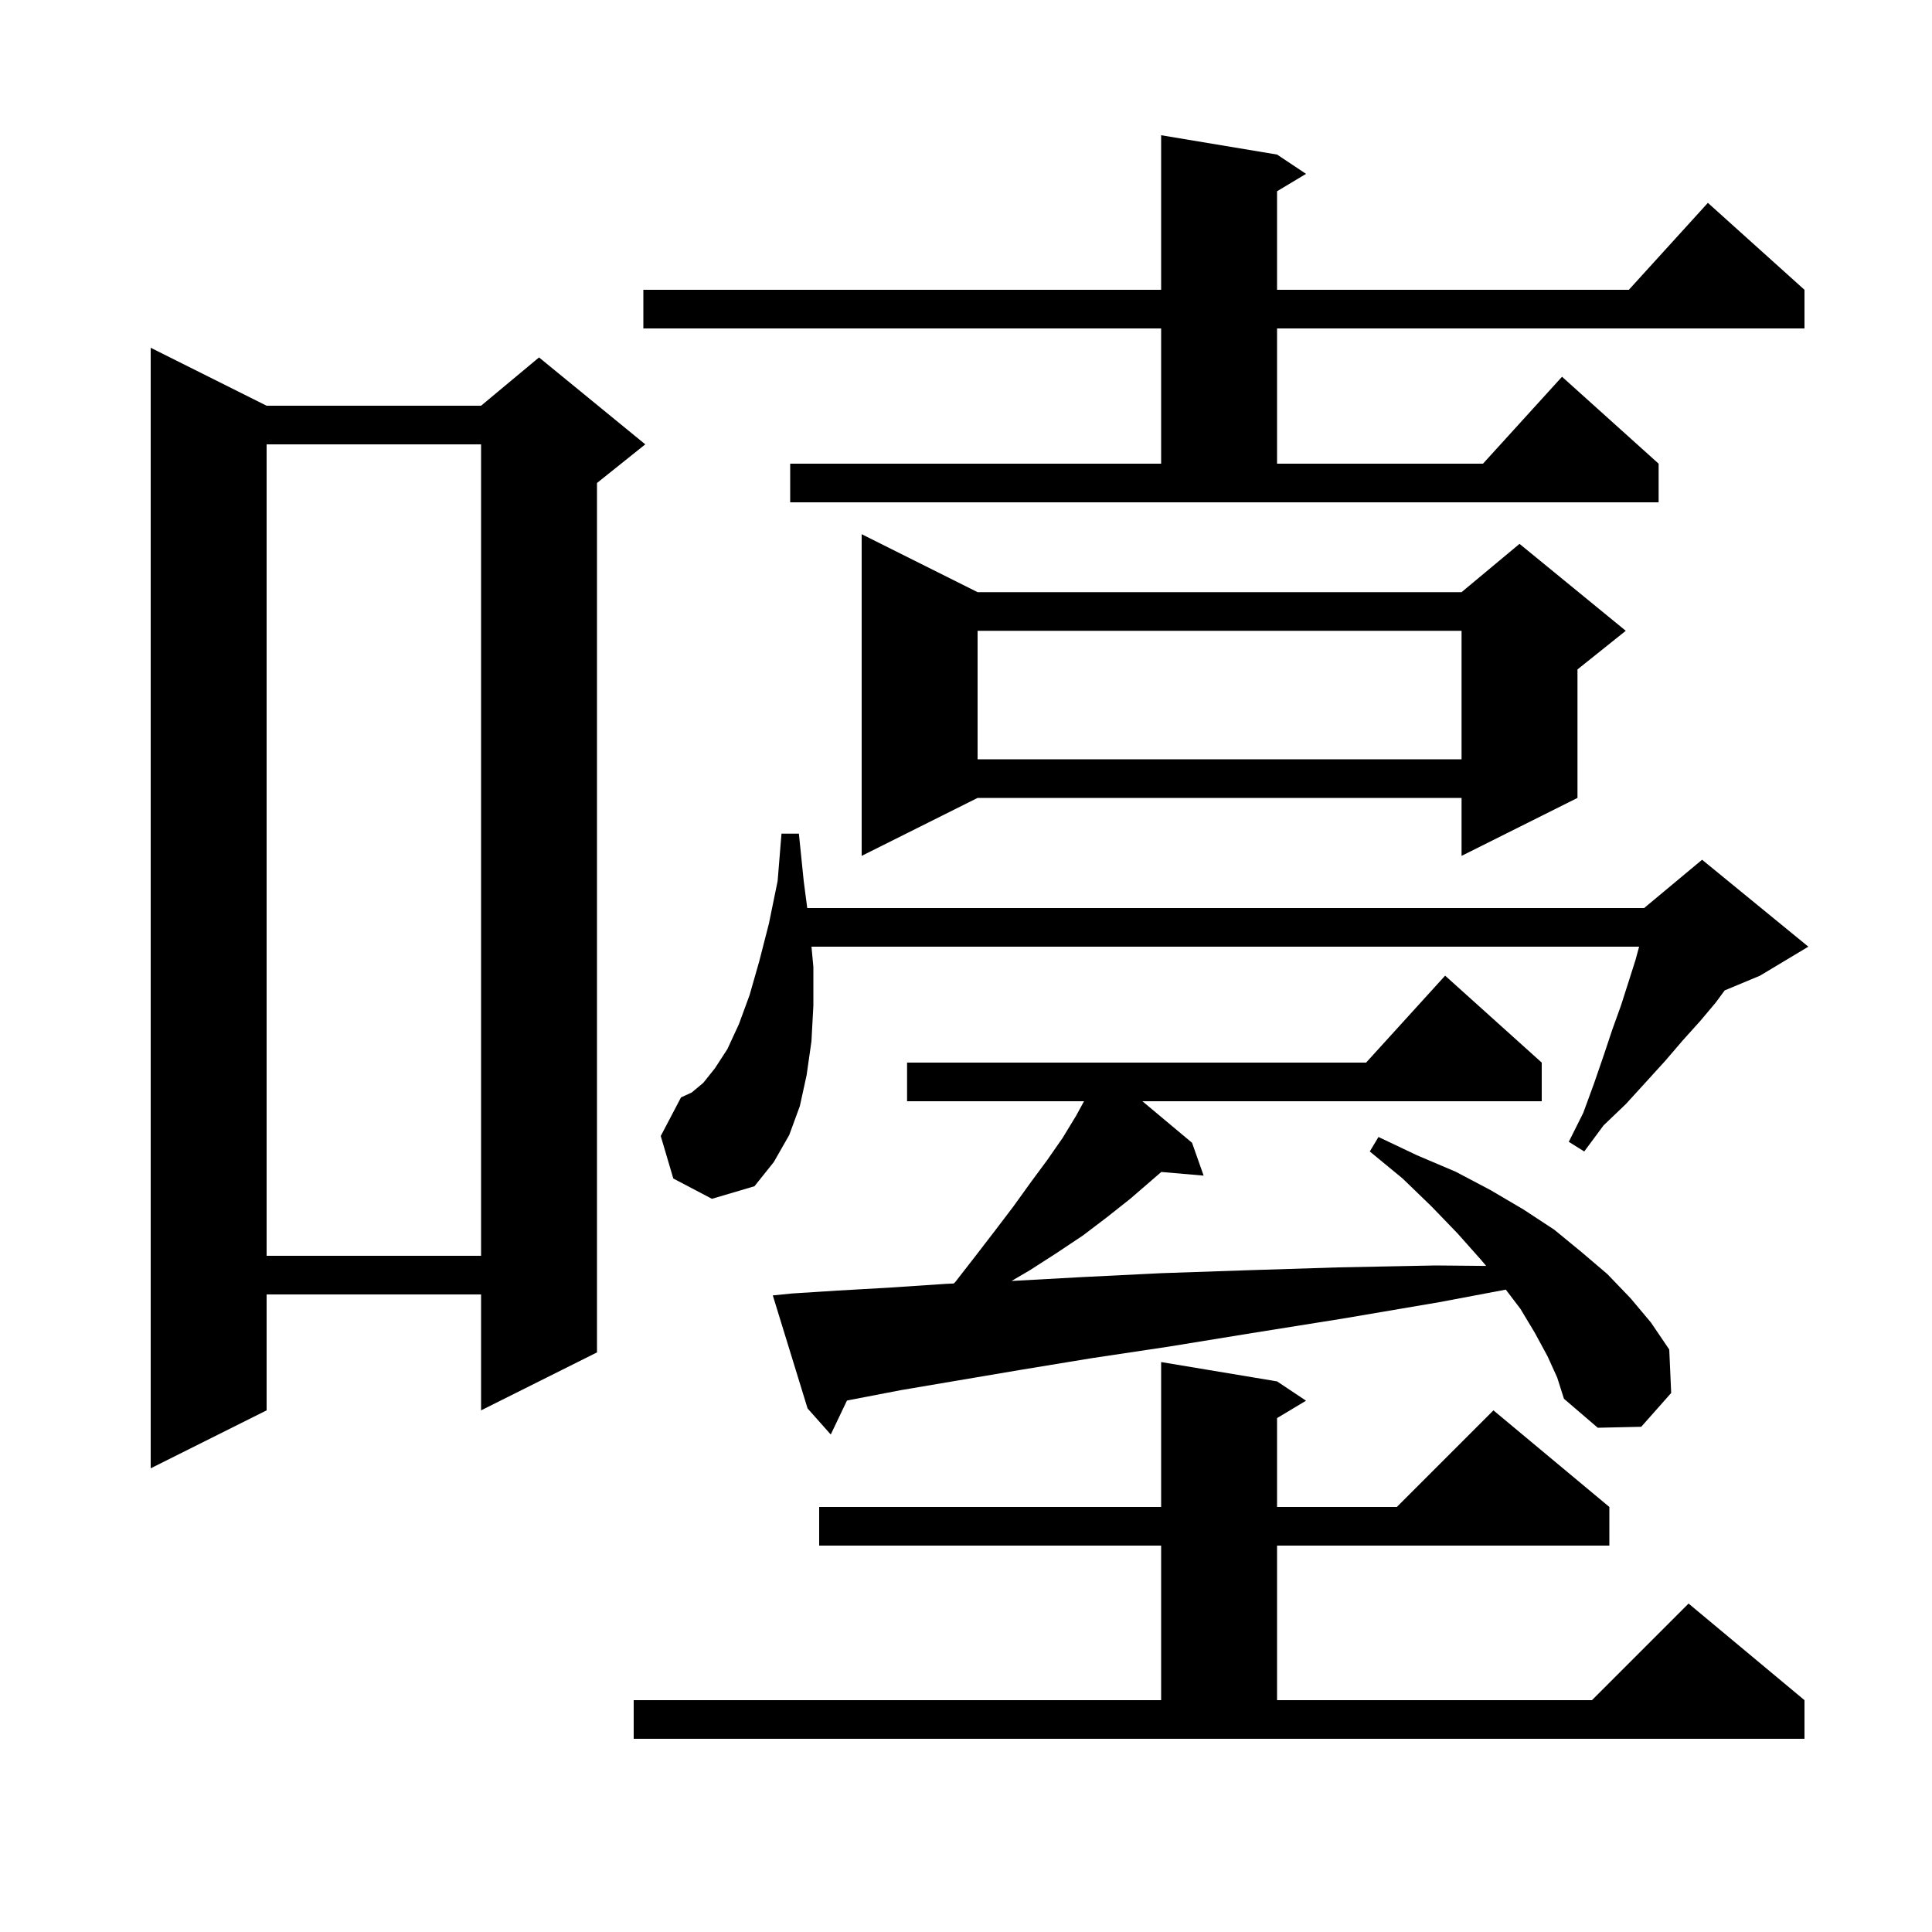 <svg xmlns="http://www.w3.org/2000/svg" xmlns:xlink="http://www.w3.org/1999/xlink" version="1.1" baseProfile="full" viewBox="0 0 200 200" width="200" height="200">
<g fill="black">
<path d="M 65.6 176.0 L 120.2 176.0 L 120.2 160.0 L 84.8 160.0 L 84.8 156.0 L 120.2 156.0 L 120.2 141.0 L 132.2 143.0 L 135.2 145.0 L 132.2 146.8 L 132.2 156.0 L 144.6 156.0 L 154.6 146.0 L 166.6 156.0 L 166.6 160.0 L 132.2 160.0 L 132.2 176.0 L 164.8 176.0 L 174.8 166.0 L 186.8 176.0 L 186.8 180.0 L 65.6 180.0 Z M 27.6 42.0 L 49.8 42.0 L 55.8 37.0 L 66.8 46.0 L 61.8 50.0 L 61.8 140.0 L 49.8 146.0 L 49.8 134.0 L 27.6 134.0 L 27.6 146.0 L 15.6 152.0 L 15.6 36.0 Z M 160.2 140.4 L 158.9 138.0 L 157.4 135.5 L 155.881 133.502 L 149.0 134.8 L 139.0 136.5 L 129.6 138.0 L 121.0 139.4 L 113.0 140.6 L 105.7 141.8 L 99.2 142.9 L 93.3 143.9 L 88.1 144.9 L 87.677 144.985 L 86.0 148.5 L 83.6 145.8 L 80.0 134.1 L 82.0 133.9 L 86.7 133.6 L 92.0 133.3 L 98.0 132.9 L 98.732 132.868 L 98.9 132.7 L 101.0 130.0 L 103.0 127.4 L 104.9 124.9 L 106.7 122.4 L 108.4 120.1 L 110.0 117.8 L 111.4 115.5 L 112.218 114.0 L 93.9 114.0 L 93.9 110.0 L 141.418 110.0 L 149.6 101.0 L 159.6 110.0 L 159.6 114.0 L 118.262 114.0 L 123.4 118.3 L 124.6 121.7 L 120.217 121.322 L 117.0 124.1 L 114.6 126.0 L 112.1 127.9 L 109.4 129.7 L 106.6 131.5 L 104.717 132.604 L 104.8 132.6 L 112.1 132.2 L 120.2 131.8 L 129.0 131.5 L 138.5 131.2 L 148.6 131.0 L 153.848 131.048 L 153.3 130.4 L 150.9 127.7 L 148.2 124.9 L 145.2 122.0 L 141.8 119.2 L 142.7 117.7 L 146.7 119.6 L 150.7 121.3 L 154.3 123.2 L 157.7 125.2 L 160.9 127.3 L 163.7 129.6 L 166.4 131.9 L 168.8 134.4 L 170.9 136.9 L 172.8 139.7 L 173.0 144.2 L 169.9 147.7 L 165.4 147.8 L 161.9 144.8 L 161.2 142.6 Z M 27.6 46.0 L 27.6 130.0 L 49.8 130.0 L 49.8 46.0 Z M 69.7 122.0 L 68.4 117.6 L 70.5 113.6 L 71.6 113.1 L 72.8 112.1 L 74.0 110.6 L 75.3 108.6 L 76.5 106.0 L 77.6 103.0 L 78.6 99.5 L 79.6 95.6 L 80.5 91.2 L 80.9 86.3 L 82.7 86.3 L 83.2 91.2 L 83.565 94.0 L 170.2 94.0 L 176.2 89.0 L 187.2 98.0 L 182.2 101.0 L 178.539 102.525 L 177.6 103.8 L 176.0 105.7 L 174.2 107.7 L 172.4 109.8 L 170.4 112.0 L 168.3 114.3 L 166.0 116.5 L 164.0 119.2 L 162.4 118.2 L 163.9 115.2 L 165.0 112.2 L 166.0 109.3 L 166.9 106.6 L 167.8 104.1 L 168.6 101.6 L 169.3 99.4 L 169.682 98.0 L 84.005 98.0 L 84.2 100.1 L 84.2 104.1 L 84.0 107.8 L 83.5 111.3 L 82.8 114.5 L 81.7 117.5 L 80.1 120.3 L 78.1 122.8 L 73.7 124.1 Z M 101.2 61.3 L 151.3 61.3 L 157.3 56.3 L 168.3 65.3 L 163.3 69.3 L 163.3 82.6 L 151.3 88.6 L 151.3 82.6 L 101.2 82.6 L 89.2 88.6 L 89.2 55.3 Z M 101.2 65.3 L 101.2 78.6 L 151.3 78.6 L 151.3 65.3 Z M 81.8 48.0 L 120.2 48.0 L 120.2 34.0 L 66.6 34.0 L 66.6 30.0 L 120.2 30.0 L 120.2 14.0 L 132.2 16.0 L 135.2 18.0 L 132.2 19.8 L 132.2 30.0 L 168.618 30.0 L 176.8 21.0 L 186.8 30.0 L 186.8 34.0 L 132.2 34.0 L 132.2 48.0 L 153.518 48.0 L 161.7 39.0 L 171.7 48.0 L 171.7 52.0 L 81.8 52.0 Z " />
</g>
</svg>
